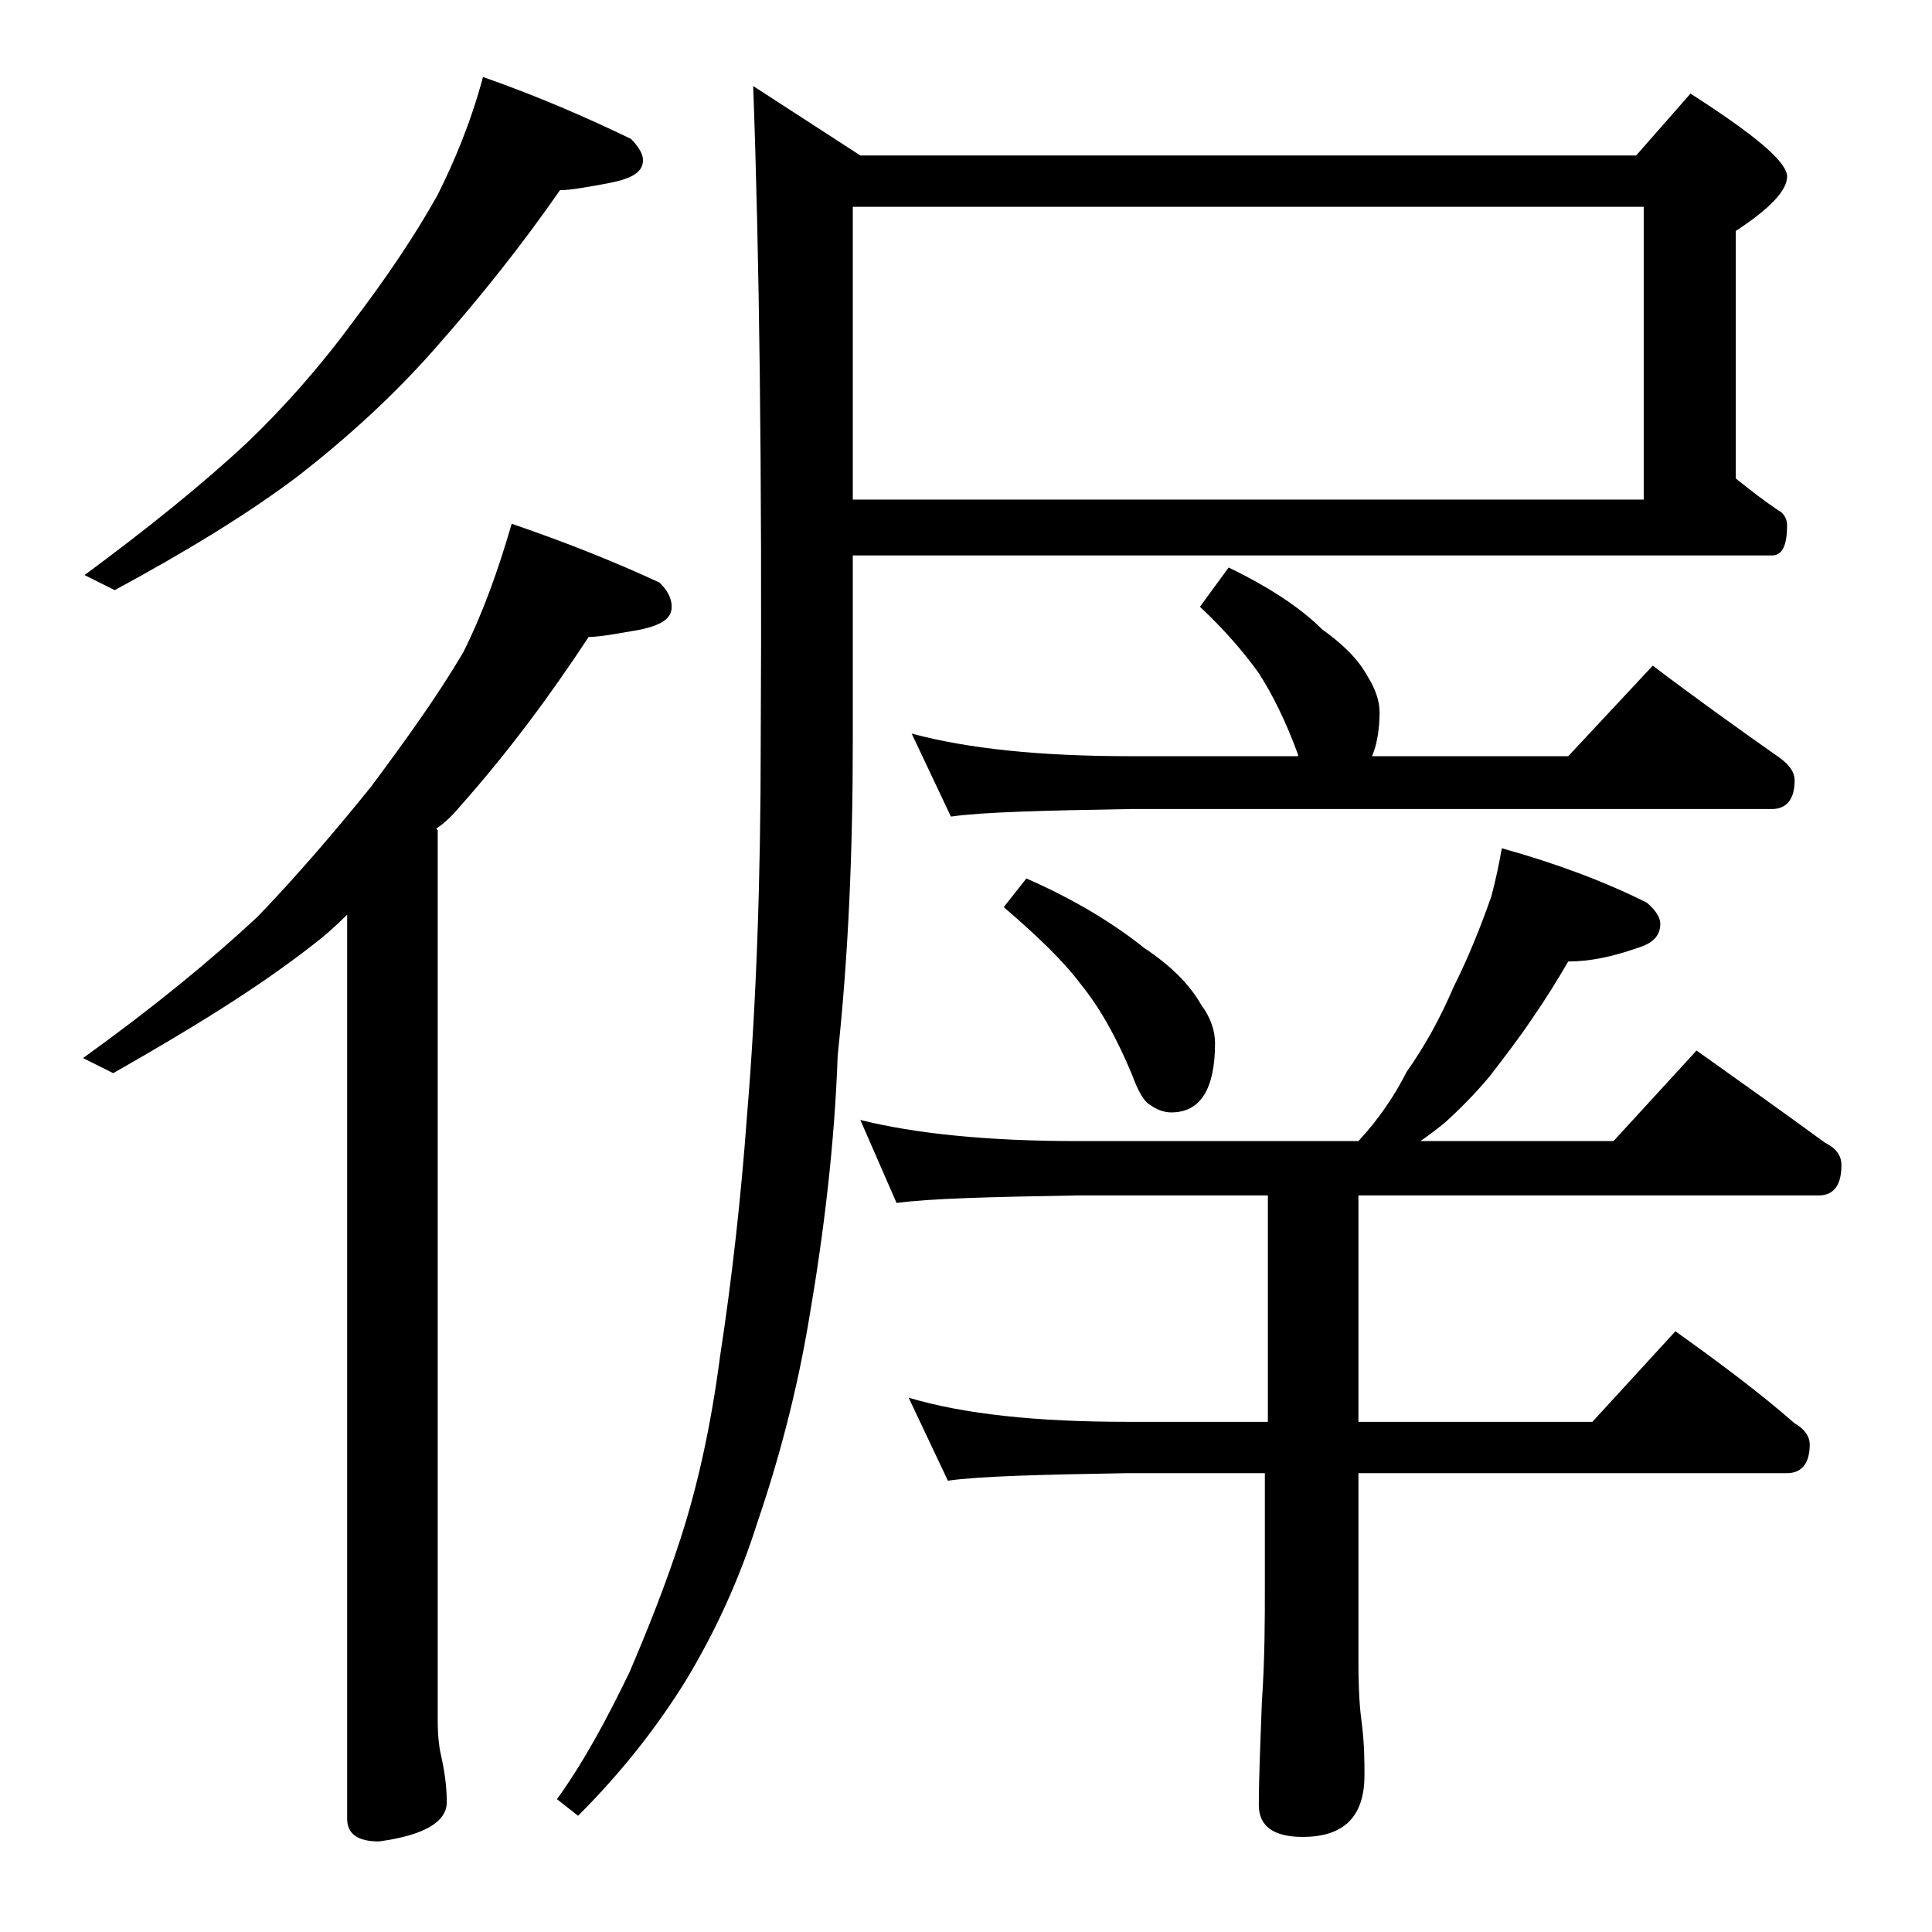 <?xml version="1.0" encoding="utf-8"?>
<!-- Generator: Adobe Illustrator 18.0.0, SVG Export Plug-In . SVG Version: 6.00 Build 0)  -->
<!DOCTYPE svg PUBLIC "-//W3C//DTD SVG 1.1//EN" "http://www.w3.org/Graphics/SVG/1.1/DTD/svg11.dtd">
<svg version="1.1" id="Layer_1" xmlns="http://www.w3.org/2000/svg" xmlns:xlink="http://www.w3.org/1999/xlink" x="0px" y="0px"
	 viewBox="0 0 128 128" enable-background="new 0 0 128 128" xml:space="preserve">
<path d="M32,5.1c3.7,1.3,6.9,2.7,9.8,4.1c0.5,0.5,0.8,1,0.8,1.4c0,0.8-0.7,1.2-2.1,1.5c-1.6,0.3-2.7,0.5-3.4,0.5
	c-2.5,3.6-5.2,7-8.2,10.4c-2.8,3.2-5.9,6-9.1,8.5c-3.3,2.5-7.4,5-12.2,7.6l-2-1c4.2-3.1,7.8-6,10.8-8.8c2.4-2.3,4.8-5,7-8
	c2.2-2.9,4.1-5.7,5.6-8.4C30.1,10.7,31.2,8.1,32,5.1z M33.9,34.7c3.8,1.3,7,2.6,9.8,3.9c0.5,0.5,0.8,1,0.8,1.6c0,0.8-0.7,1.2-2,1.5
	c-1.7,0.3-2.8,0.5-3.5,0.5c-2.5,3.8-5.3,7.6-8.5,11.2c-0.5,0.6-1,1.1-1.6,1.5l0.1,0.1v59c0,1,0.1,1.8,0.2,2.2c0.2,0.9,0.4,2,0.4,3.2
	c0,1.3-1.5,2.2-4.5,2.6c-1.4,0-2.1-0.5-2.1-1.5V60.6c-0.8,0.8-1.6,1.5-2.4,2.1c-3.6,2.8-8,5.5-13.1,8.4l-2-1
	c4.6-3.3,8.5-6.5,11.6-9.4c2.5-2.6,5-5.5,7.5-8.6c2.3-3.1,4.4-6,6.1-8.9C32,40.6,33,37.8,33.9,34.7z M56.5,36.7v12.4
	c0,7.4-0.3,14.3-1,20.8c-0.2,5.8-0.9,11.7-1.9,17.5c-0.8,4.8-2,9.3-3.4,13.4c-1.2,3.8-2.8,7.3-4.8,10.6c-1.8,2.9-4.1,5.9-7.1,8.9
	l-1.4-1.1c1.8-2.5,3.3-5.3,4.8-8.4c1.2-2.8,2.4-5.8,3.4-8.9c1.1-3.4,2-7.4,2.6-12c0.8-5.2,1.4-10.6,1.8-16.1
	c0.6-7.2,0.9-15.5,0.9-24.6c0.1-18.1-0.1-32.6-0.5-43.5l7.1,4.6h51.4l3.6-4.1c4.2,2.7,6.4,4.5,6.4,5.5c0,0.9-1.1,2.1-3.4,3.6v16.4
	c1,0.8,1.9,1.5,2.8,2.1c0.4,0.2,0.6,0.6,0.6,1c0,1.3-0.3,2-1,2H56.5z M56.5,13.7v19.4h52.4V13.7H56.5z M99.5,56.2
	c3.6,1,6.8,2.2,9.6,3.6c0.6,0.5,0.9,1,0.9,1.4c0,0.8-0.5,1.3-1.5,1.6c-1.7,0.6-3.2,0.9-4.6,0.9c-0.7,1.2-1.5,2.5-2.4,3.8
	c-0.8,1.2-1.8,2.5-2.8,3.8c-1,1.2-2,2.2-3,3.1c-0.5,0.4-1,0.8-1.6,1.2h12.8l5.5-6c3.1,2.2,5.9,4.2,8.5,6.1c0.8,0.4,1.1,0.9,1.1,1.5
	c0,1.3-0.5,2-1.5,2H90v15h15.5l5.5-6c2.8,2,5.5,4,7.9,6.1c0.7,0.4,1,0.9,1,1.4c0,1.2-0.5,1.9-1.5,1.9H90v12.6c0,1.8,0.1,3.1,0.2,3.8
	c0.2,1.5,0.2,2.7,0.2,3.6c0,2.8-1.4,4.1-4.1,4.1c-1.9,0-2.9-0.7-2.9-2.1c0-1.8,0.1-4,0.2-6.8c0.2-2.9,0.2-5.5,0.2-7.6v-7.6h-9.1
	c-5.8,0.1-9.8,0.2-11.9,0.5l-2.6-5.5c3.7,1.1,8.5,1.6,14.5,1.6H84v-15H71.4c-5.8,0.1-9.8,0.2-12,0.5L57,74.2
	c3.6,0.9,8.4,1.4,14.4,1.4H90c1.3-1.4,2.4-3,3.2-4.6c1.2-1.7,2.2-3.5,3.1-5.6c1-2,1.8-4,2.5-6C99.1,58.3,99.3,57.3,99.5,56.2z
	 M81.4,37.6c2.7,1.3,4.8,2.7,6.2,4.1c1.4,1,2.4,2,3,3.1c0.5,0.8,0.8,1.6,0.8,2.4c0,1.2-0.2,2.2-0.5,2.9h13l5.6-6
	c2.9,2.2,5.7,4.2,8.4,6.1c0.7,0.5,1,1,1,1.5c0,1.2-0.5,1.9-1.5,1.9H74.9c-5.8,0.1-9.8,0.2-11.9,0.5l-2.6-5.5c3.7,1,8.5,1.5,14.5,1.5
	H86V50c-0.8-2.2-1.7-4-2.6-5.4c-1-1.4-2.3-2.9-3.9-4.4L81.4,37.6z M68,58.2c3.2,1.4,5.8,3,7.8,4.6c1.8,1.2,3,2.4,3.8,3.8
	c0.6,0.8,0.9,1.7,0.9,2.5c0,3.1-1,4.6-2.9,4.6c-0.5,0-1-0.2-1.4-0.5c-0.4-0.2-0.8-0.9-1.2-2c-1-2.4-2.1-4.4-3.4-6
	c-1.2-1.6-3-3.3-5.1-5.1L68,58.2z"/>
</svg>
